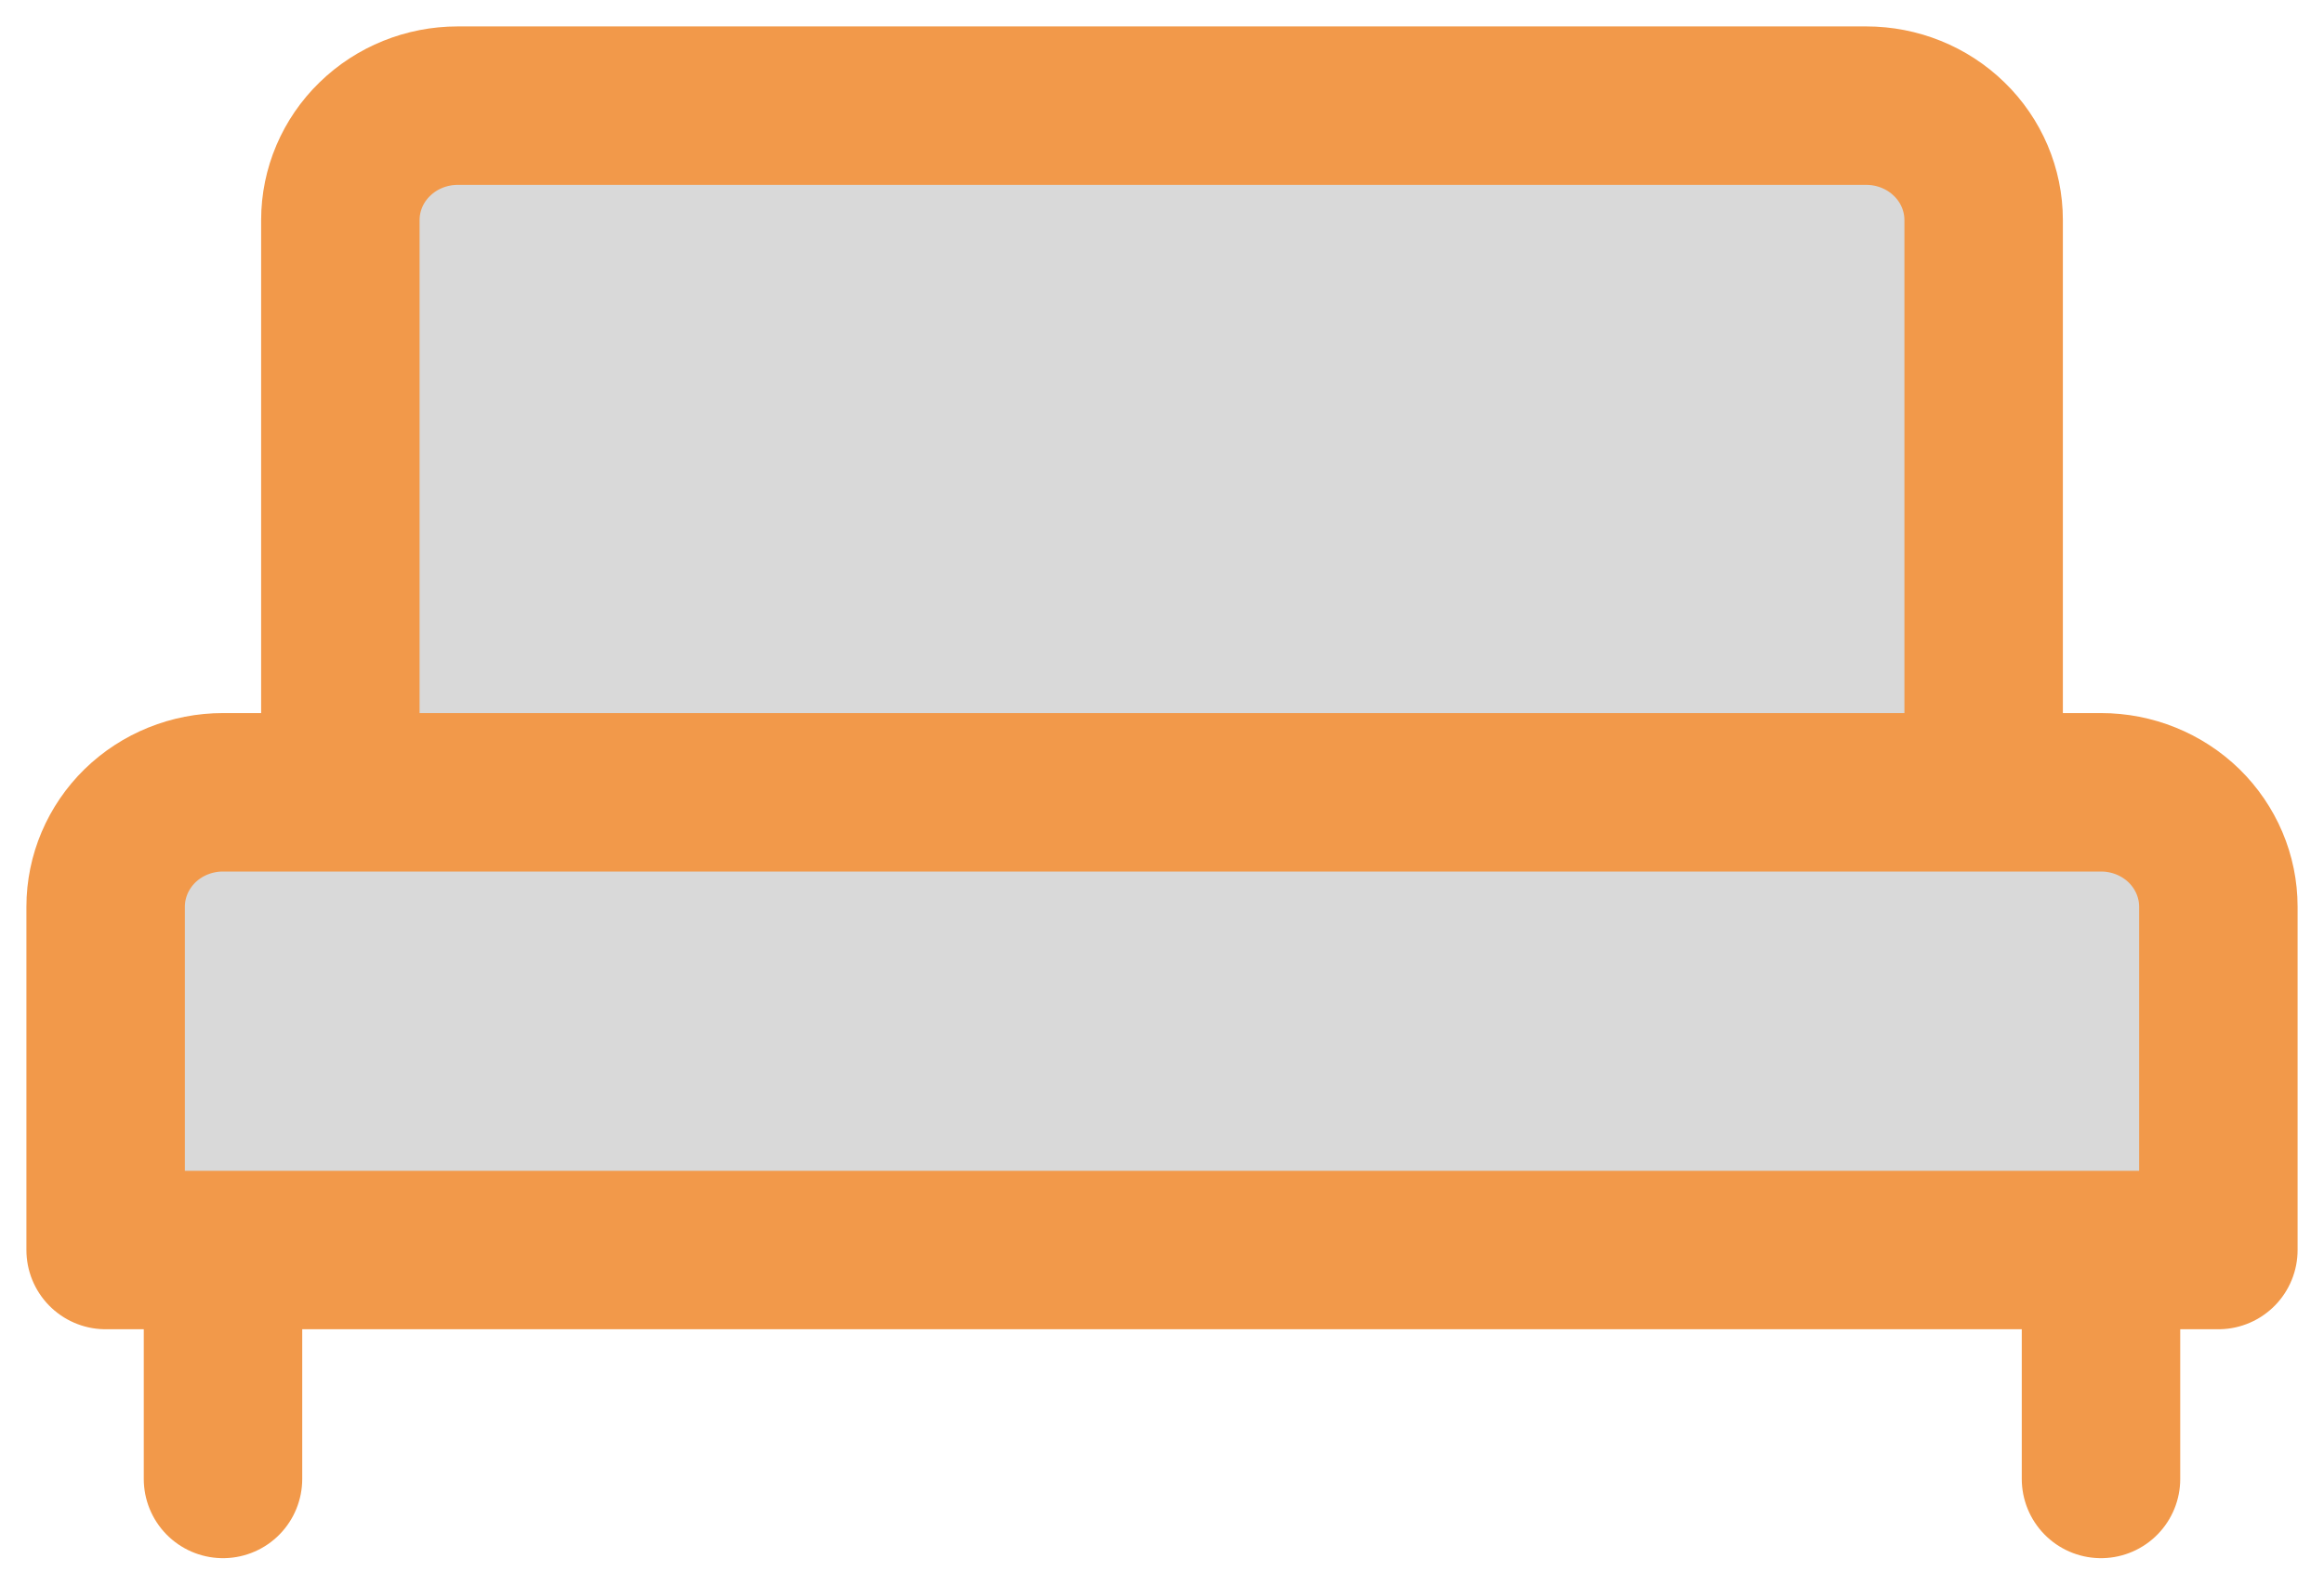 <svg width="22" height="15" viewBox="0 0 22 15" fill="none" xmlns="http://www.w3.org/2000/svg">
<path d="M19.889 14V11.833ZM2.111 14V11.833ZM21 11.833H1V8.583C1 8.296 1.117 8.021 1.325 7.817C1.534 7.614 1.816 7.5 2.111 7.5H19.889C20.184 7.5 20.466 7.614 20.675 7.817C20.883 8.021 21 8.296 21 8.583V11.833ZM18.778 2.083C18.778 1.796 18.661 1.52 18.452 1.317C18.244 1.114 17.961 1 17.667 1H4.333C4.039 1 3.756 1.114 3.548 1.317C3.339 1.52 3.222 1.796 3.222 2.083V7.5H18.778V2.083Z" fill="#D9D9D9"/>
<path d="M19.889 14V11.833M2.111 14V11.833M21 11.833H1V8.583C1 8.296 1.117 8.021 1.325 7.817C1.534 7.614 1.816 7.5 2.111 7.5H19.889C20.184 7.5 20.466 7.614 20.675 7.817C20.883 8.021 21 8.296 21 8.583V11.833ZM18.778 2.083C18.778 1.796 18.661 1.52 18.452 1.317C18.244 1.114 17.961 1 17.667 1H4.333C4.039 1 3.756 1.114 3.548 1.317C3.339 1.52 3.222 1.796 3.222 2.083V7.5H18.778V2.083Z" stroke="#F2994A" stroke-width="1.5" stroke-linecap="round" stroke-linejoin="round"/>
</svg>
